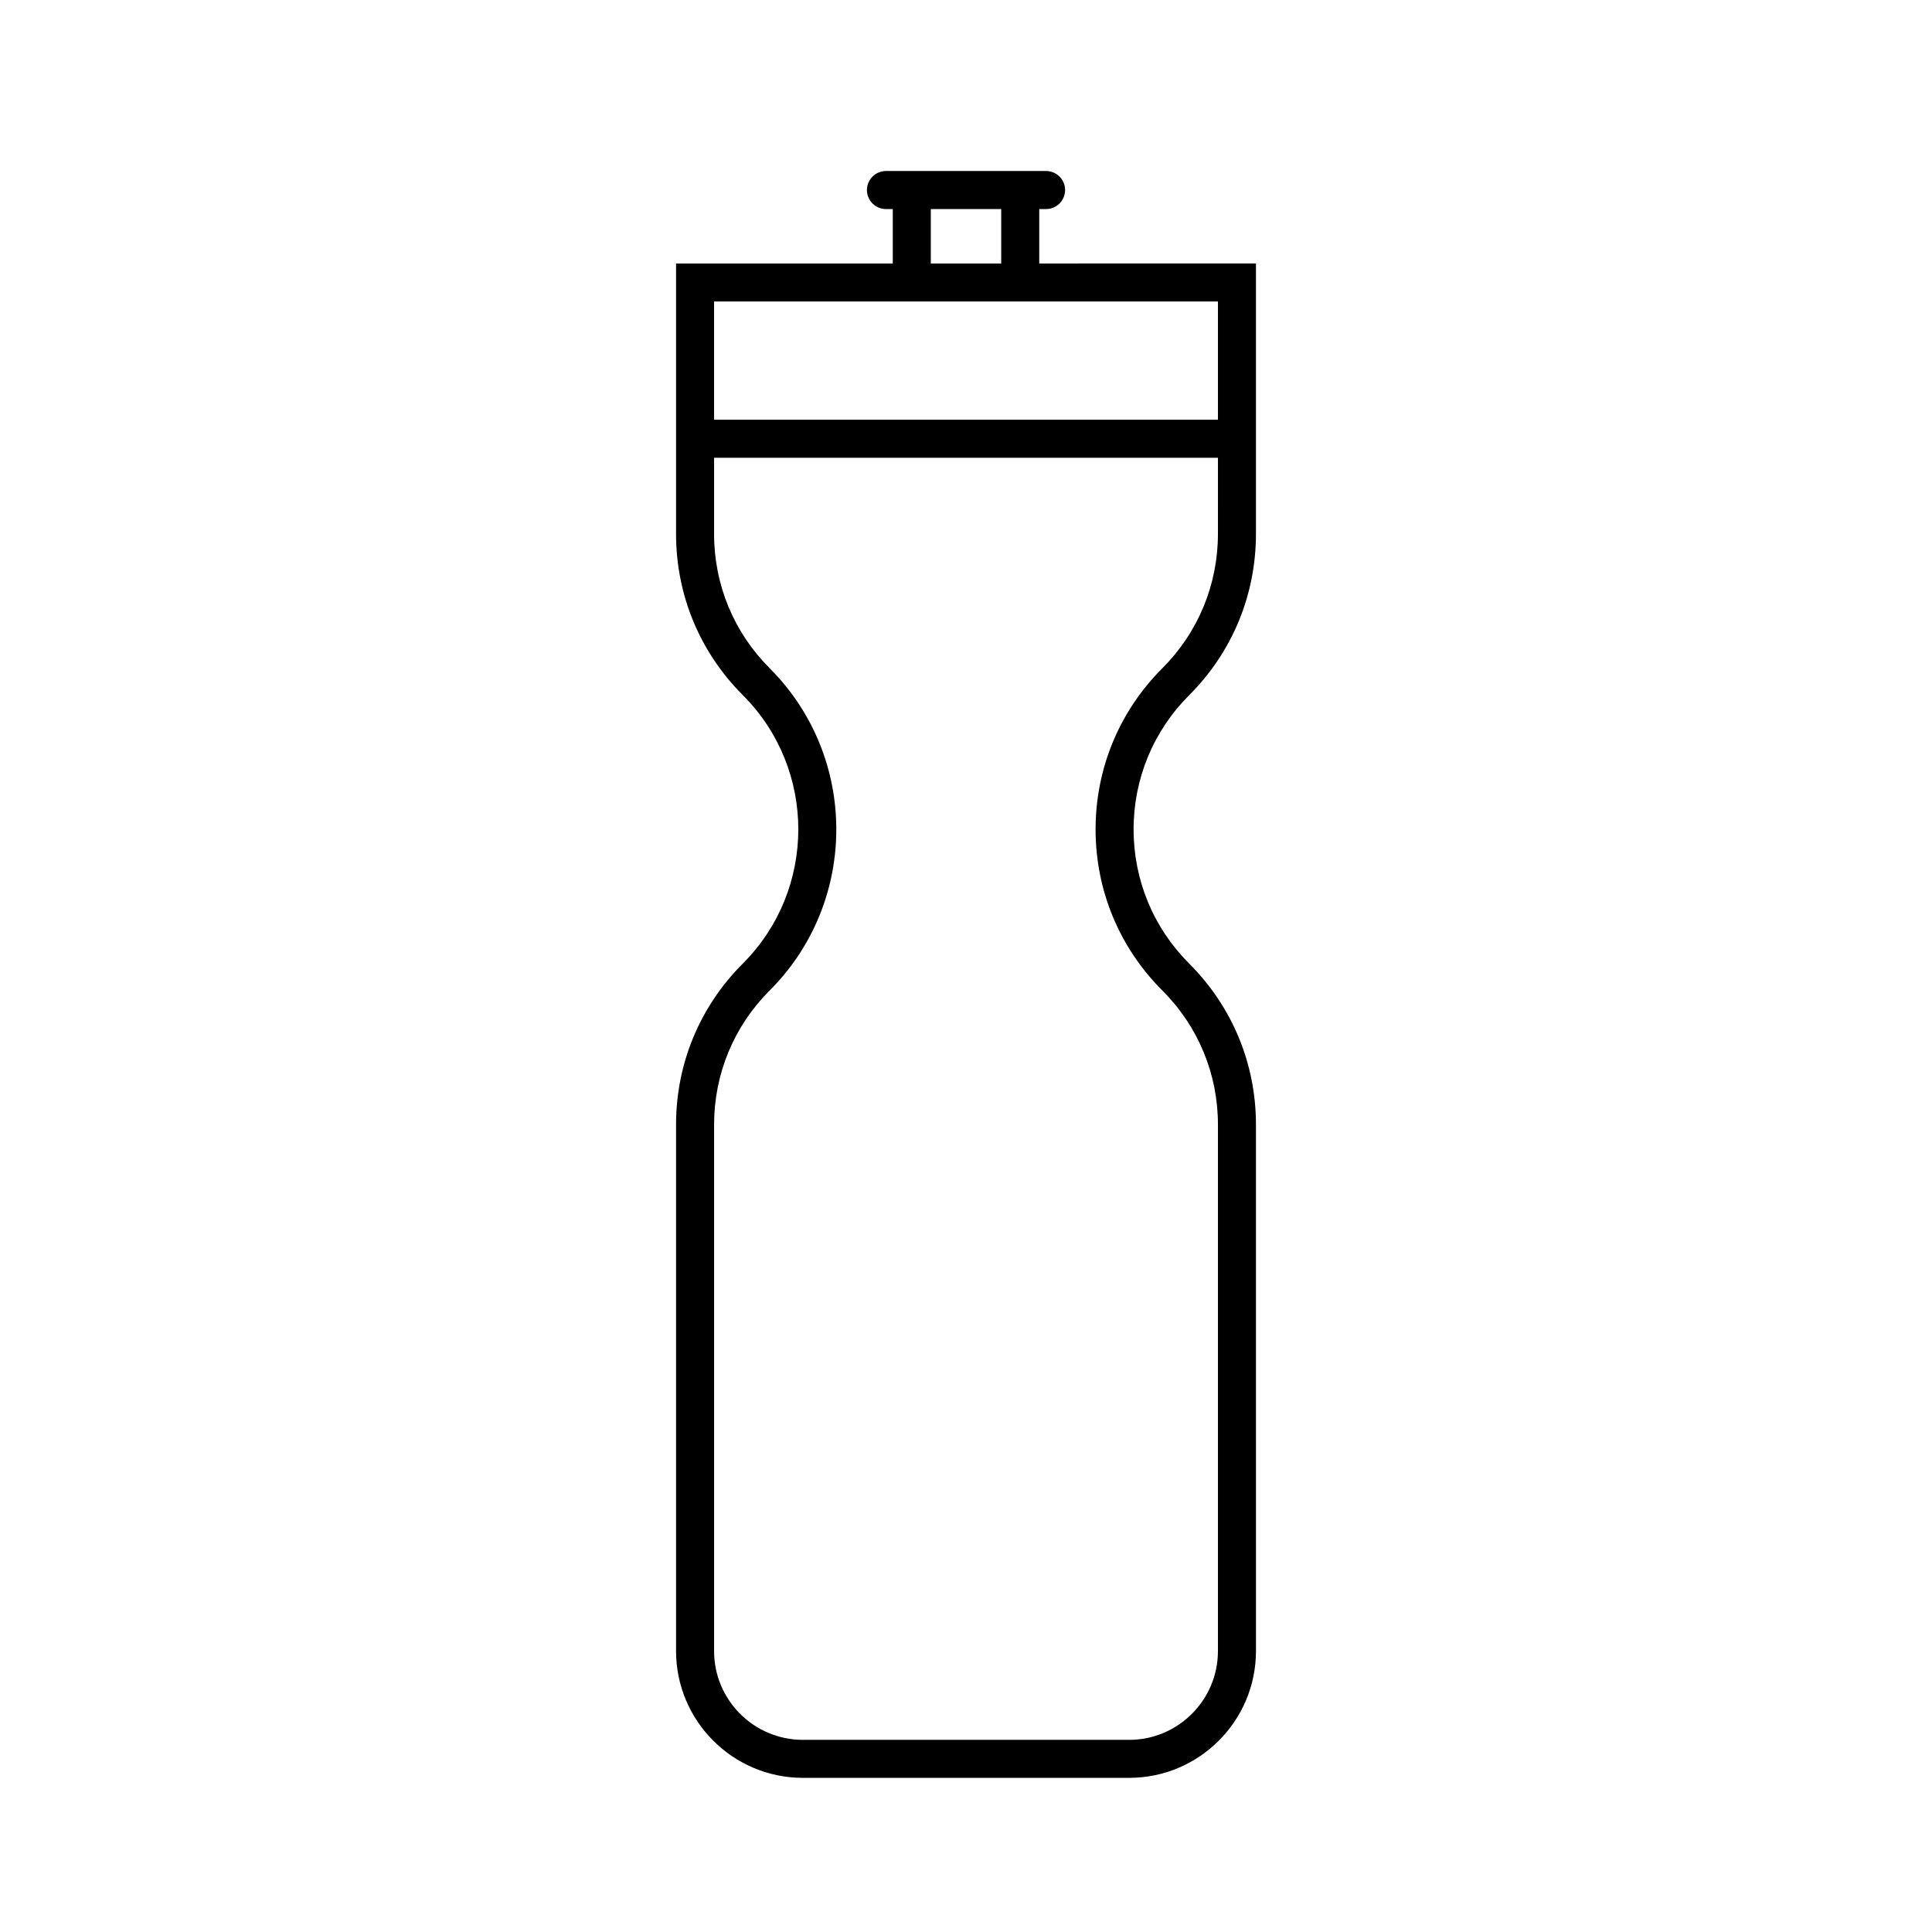 <?xml version="1.0" encoding="UTF-8"?>
<!-- Uploaded to: SVG Repo, www.svgrepo.com, Generator: SVG Repo Mixer Tools -->
<svg fill="#000000" width="800px" height="800px" version="1.1" viewBox="144 144 512 512" xmlns="http://www.w3.org/2000/svg">
 <path d="m419.41 213.83v-14.43h1.812c2.781 0 5.039-2.258 5.039-5.039s-2.258-5.039-5.039-5.039h-42.438c-2.781 0-5.039 2.258-5.039 5.039s2.258 5.039 5.039 5.039h1.812v14.43h-57.434v71.684c0 16.133 6.289 31.297 17.684 42.691 19.617 19.617 19.617 51.539 0 71.156-11.406 11.395-17.695 26.57-17.684 42.703v139.48c0 18.531 15.074 33.605 33.605 33.605h86.473c18.531 0 33.605-15.074 33.605-33.605l-0.004-139.47c0.012-16.133-6.266-31.285-17.684-42.703-9.5-9.5-14.742-22.137-14.742-35.578s5.238-26.078 14.742-35.578c11.395-11.387 17.672-26.551 17.684-42.691v-71.695zm-28.738-14.43h18.66v14.43h-18.66zm76.094 86.109c-0.012 13.453-5.25 26.086-14.73 35.578-11.406 11.406-17.695 26.57-17.695 42.703 0 16.141 6.277 31.297 17.695 42.703 9.5 9.5 14.742 22.137 14.73 35.578v139.48c0 12.969-10.559 23.527-23.527 23.527h-86.473c-12.977 0-23.527-10.559-23.527-23.527v-139.48c0-13.453 5.231-26.086 14.73-35.578 23.547-23.547 23.547-61.859 0-85.406-9.492-9.5-14.73-22.129-14.73-35.57v-20.203h133.53zm-133.53-30.277v-31.328h133.53v31.328z"/>
</svg>